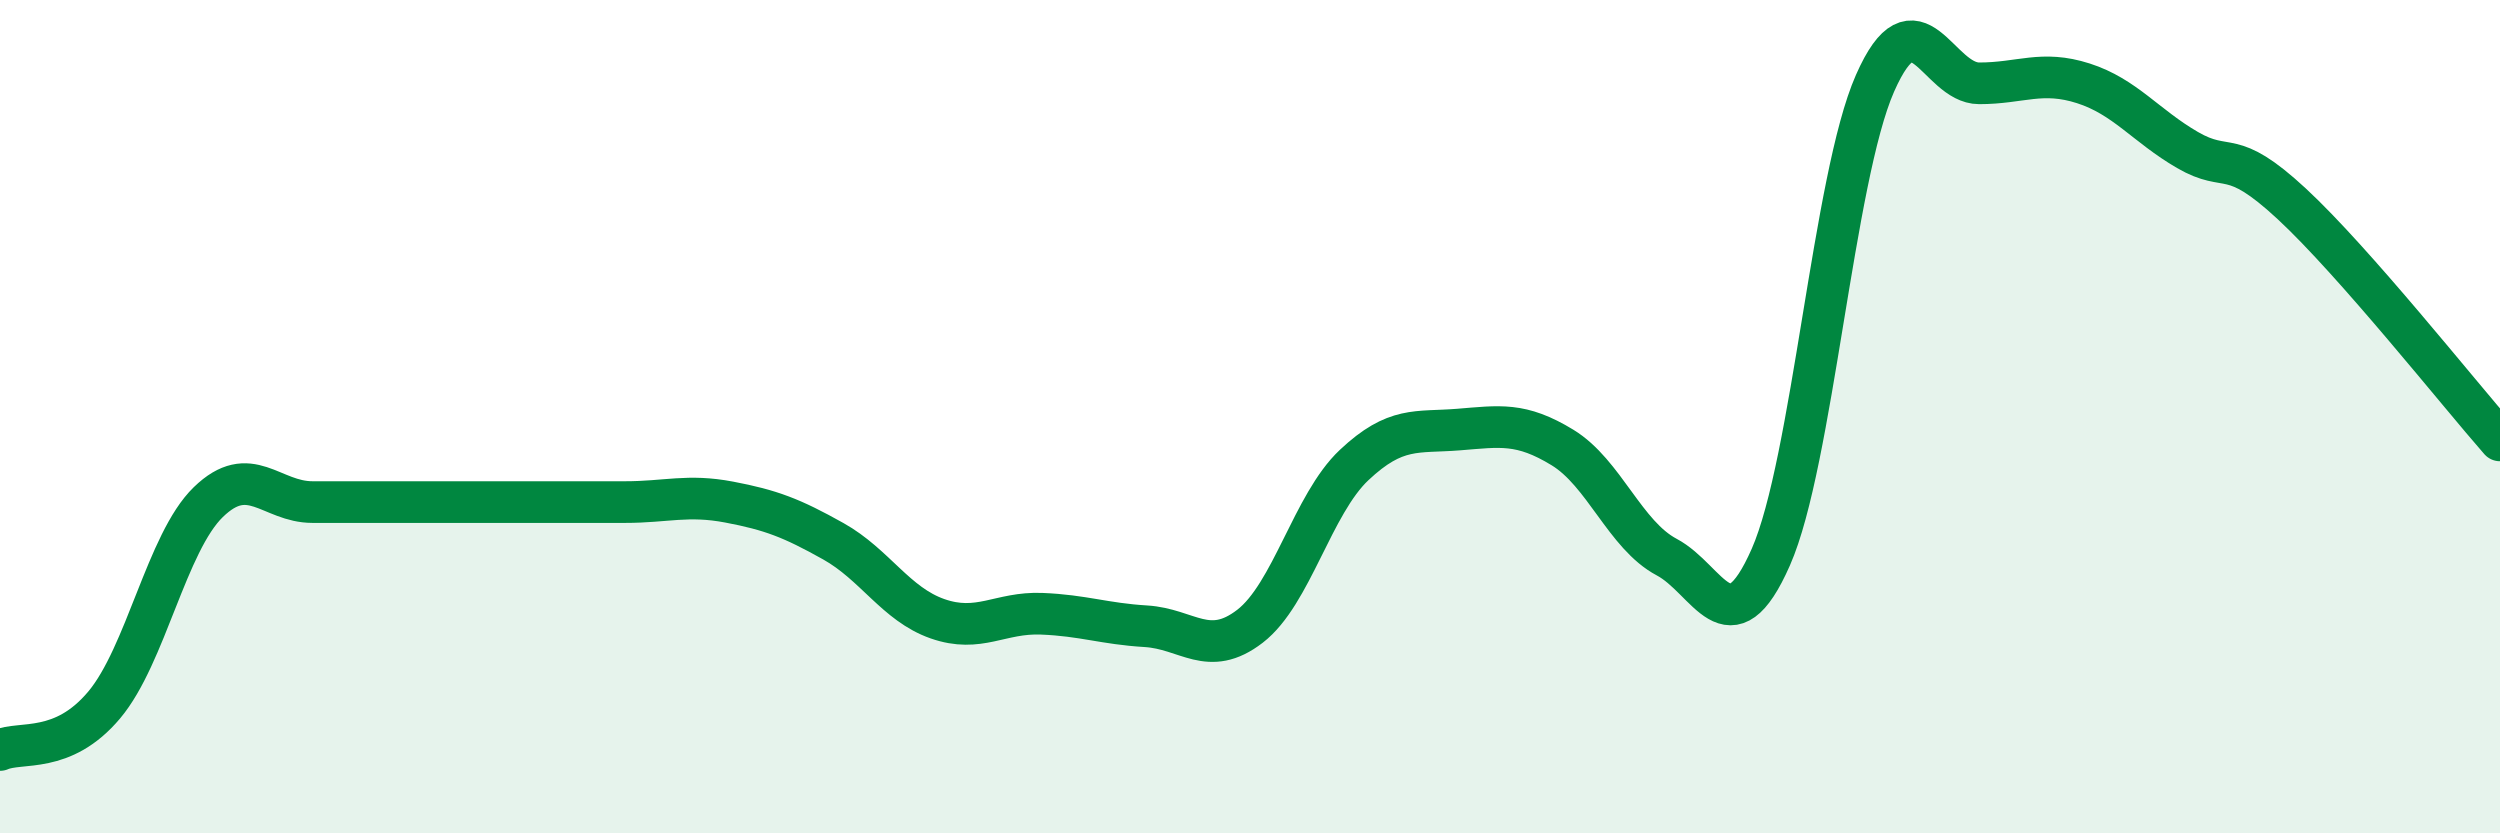 
    <svg width="60" height="20" viewBox="0 0 60 20" xmlns="http://www.w3.org/2000/svg">
      <path
        d="M 0,18 C 0.5,17.78 1.5,18.11 2.5,16.92 C 3.5,15.73 4,13.02 5,12.05 C 6,11.08 6.5,12.05 7.5,12.05 C 8.5,12.05 9,12.05 10,12.05 C 11,12.05 11.5,12.05 12.5,12.05 C 13.5,12.05 14,12.05 15,12.05 C 16,12.05 16.5,11.86 17.5,12.05 C 18.5,12.24 19,12.43 20,12.99 C 21,13.55 21.5,14.5 22.5,14.85 C 23.5,15.2 24,14.69 25,14.73 C 26,14.77 26.5,14.97 27.5,15.03 C 28.5,15.09 29,15.8 30,15.03 C 31,14.26 31.5,12.1 32.5,11.16 C 33.5,10.22 34,10.39 35,10.31 C 36,10.23 36.5,10.13 37.5,10.74 C 38.5,11.35 39,12.84 40,13.37 C 41,13.9 41.5,15.64 42.5,13.37 C 43.5,11.1 44,4.27 45,2 C 46,-0.27 46.5,2 47.5,2 C 48.5,2 49,1.68 50,2 C 51,2.32 51.5,3.02 52.5,3.6 C 53.5,4.18 53.5,3.5 55,4.89 C 56.5,6.28 59,9.43 60,10.57L60 20L0 20Z"
        fill="#008740"
        opacity="0.1"
        stroke-linecap="round"
        stroke-linejoin="round"
      />
      <path
        d="M 0,18 C 0.5,17.78 1.5,18.11 2.5,16.92 C 3.5,15.73 4,13.02 5,12.05 C 6,11.08 6.5,12.05 7.5,12.05 C 8.5,12.05 9,12.05 10,12.05 C 11,12.05 11.5,12.05 12.5,12.05 C 13.5,12.05 14,12.05 15,12.05 C 16,12.05 16.5,11.86 17.5,12.05 C 18.5,12.24 19,12.43 20,12.99 C 21,13.55 21.5,14.5 22.5,14.85 C 23.5,15.2 24,14.69 25,14.73 C 26,14.77 26.5,14.97 27.5,15.03 C 28.5,15.09 29,15.8 30,15.03 C 31,14.26 31.5,12.1 32.5,11.16 C 33.5,10.22 34,10.39 35,10.31 C 36,10.23 36.5,10.13 37.5,10.74 C 38.5,11.35 39,12.84 40,13.37 C 41,13.9 41.5,15.64 42.5,13.37 C 43.5,11.1 44,4.27 45,2 C 46,-0.27 46.5,2 47.5,2 C 48.5,2 49,1.68 50,2 C 51,2.32 51.5,3.02 52.5,3.6 C 53.5,4.18 53.5,3.5 55,4.89 C 56.5,6.28 59,9.43 60,10.57"
        stroke="#008740"
        stroke-width="1"
        fill="none"
        stroke-linecap="round"
        stroke-linejoin="round"
      />
    </svg>
  